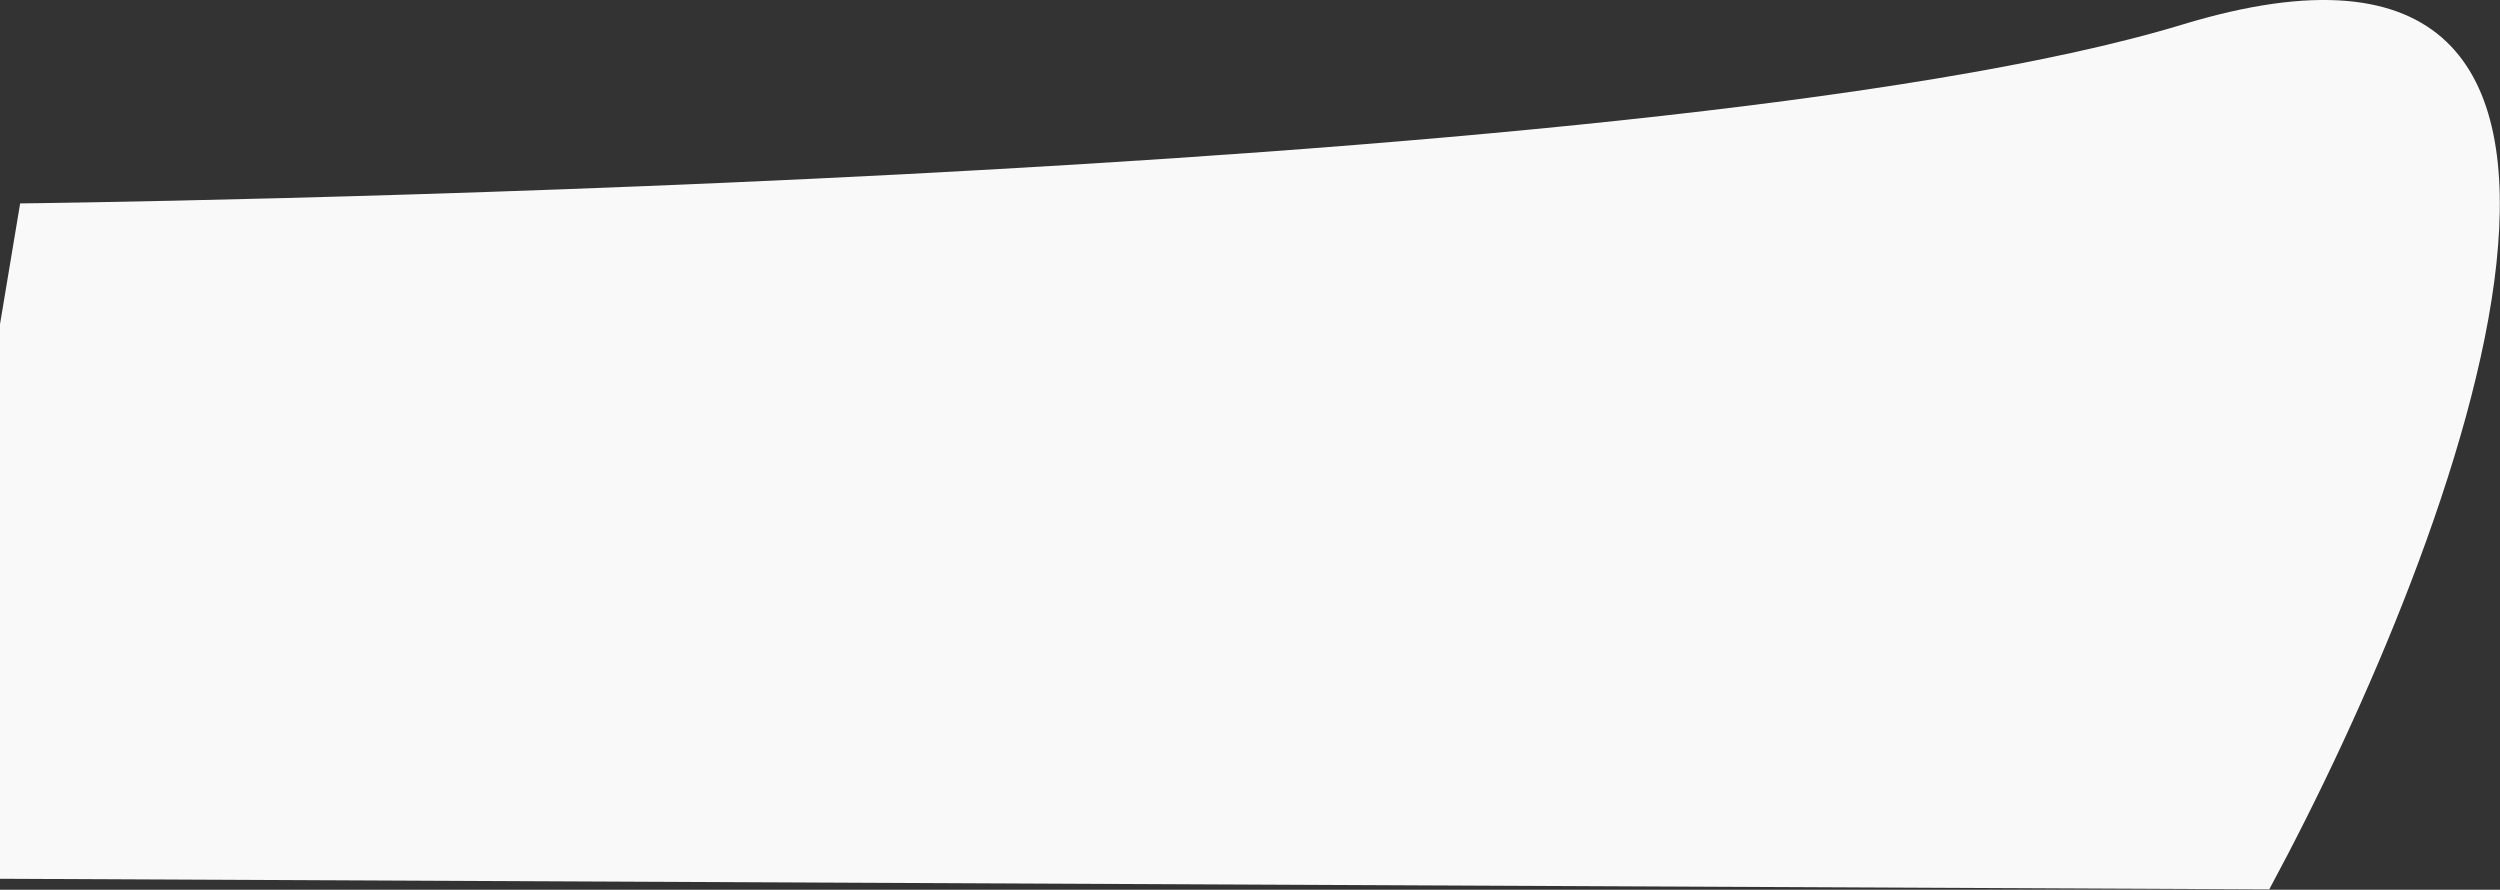 <?xml version="1.0" encoding="UTF-8"?> <svg xmlns="http://www.w3.org/2000/svg" width="2481" height="883" viewBox="0 0 2481 883" fill="none"><rect x="0" y="0" width="2481" height="883" fill="#333333" stroke="none"/> <path d="M2166 24.319C1640.4 183.957 20 201.866 20 201.866L0 321.781V872.086L2252 882.621C2442.33 530.004 2691.6 -135.319 2166 24.319Z" fill="#F9F9FA"></path> </svg> 